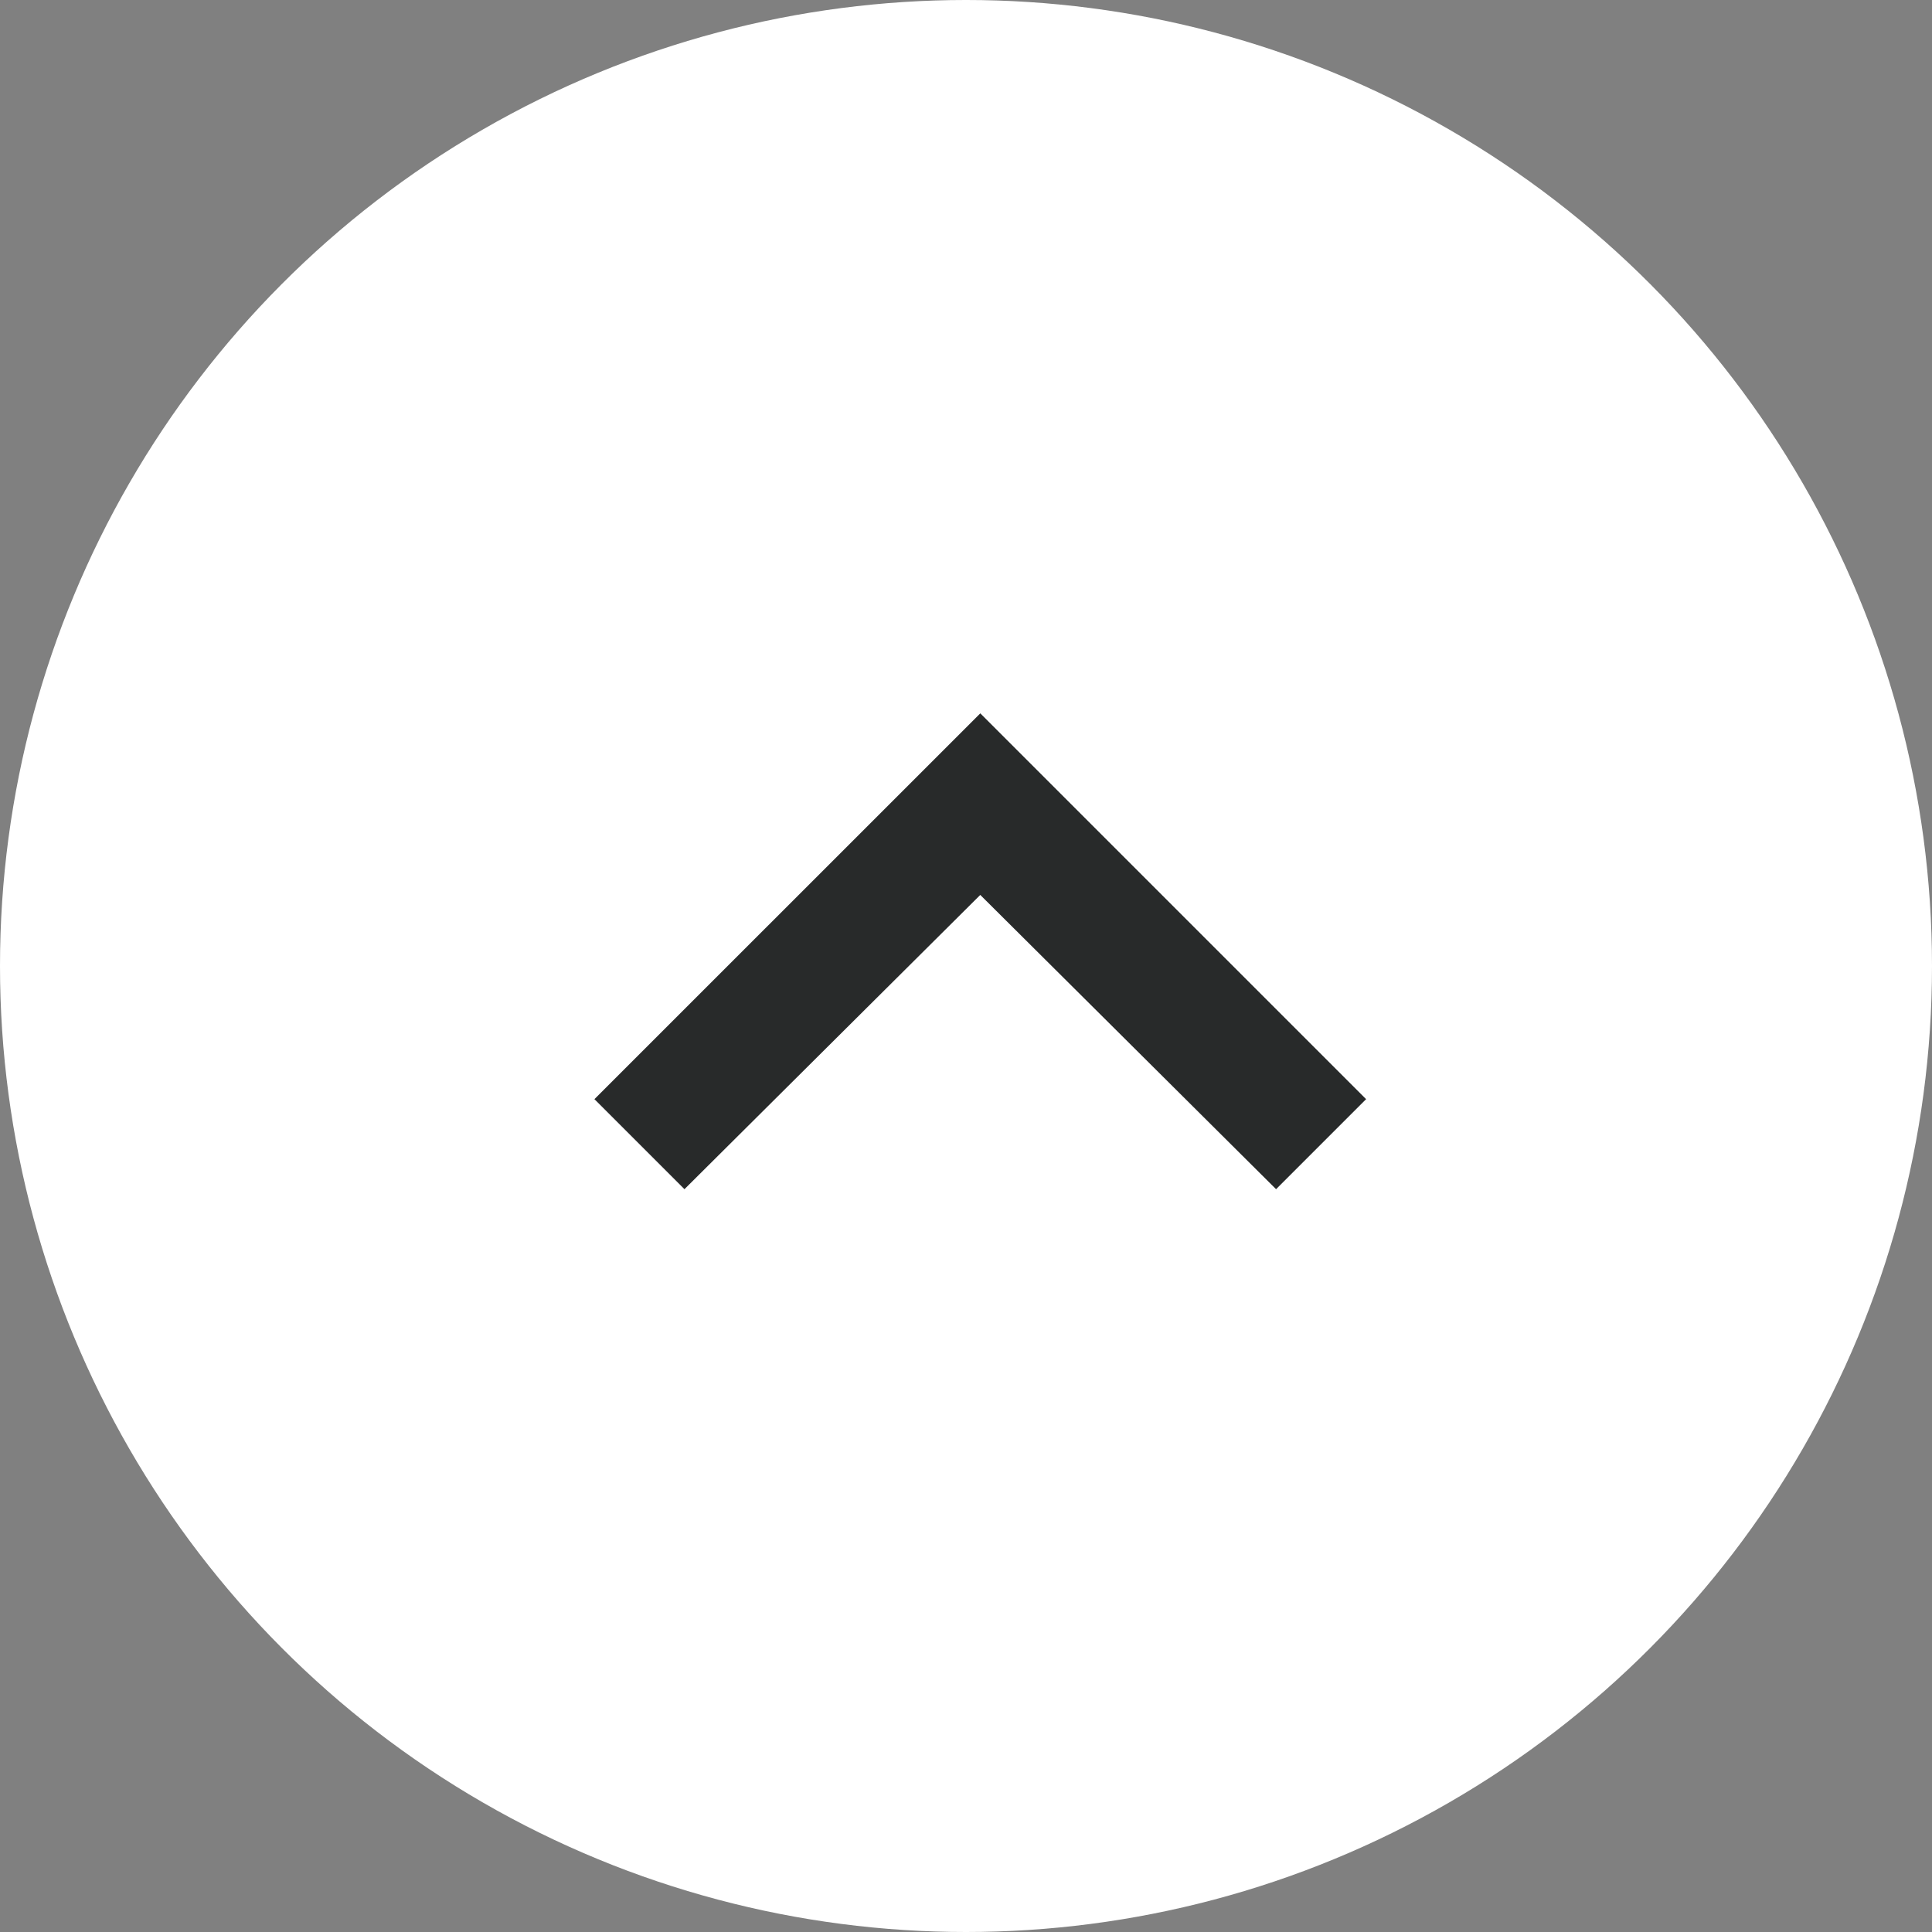 <svg xmlns="http://www.w3.org/2000/svg" width="65" height="65" viewBox="0 0 65 65">
  <rect x="0" y="0" width="65" height="65" fill="#808080" stroke="none"/>
  <g id="icon_totop" transform="translate(-1196 -896)">
    <g id="グループ_35" data-name="グループ 35" transform="translate(29 -30)">
      <circle id="楕円形_3" data-name="楕円形 3" cx="32.5" cy="32.5" r="32.5" transform="translate(1167 926)" fill="#fff"/>
    </g>
    <path id="stat_minus_1_FILL0_wght400_GRAD0_opsz24" d="M252.98-624.991,240-637.971,243.029-641l9.952,9.9,9.952-9.9,3.029,3.029Z" transform="translate(1481.961 295.009) rotate(180)" fill="#282a2a"/>
  </g>
</svg>

